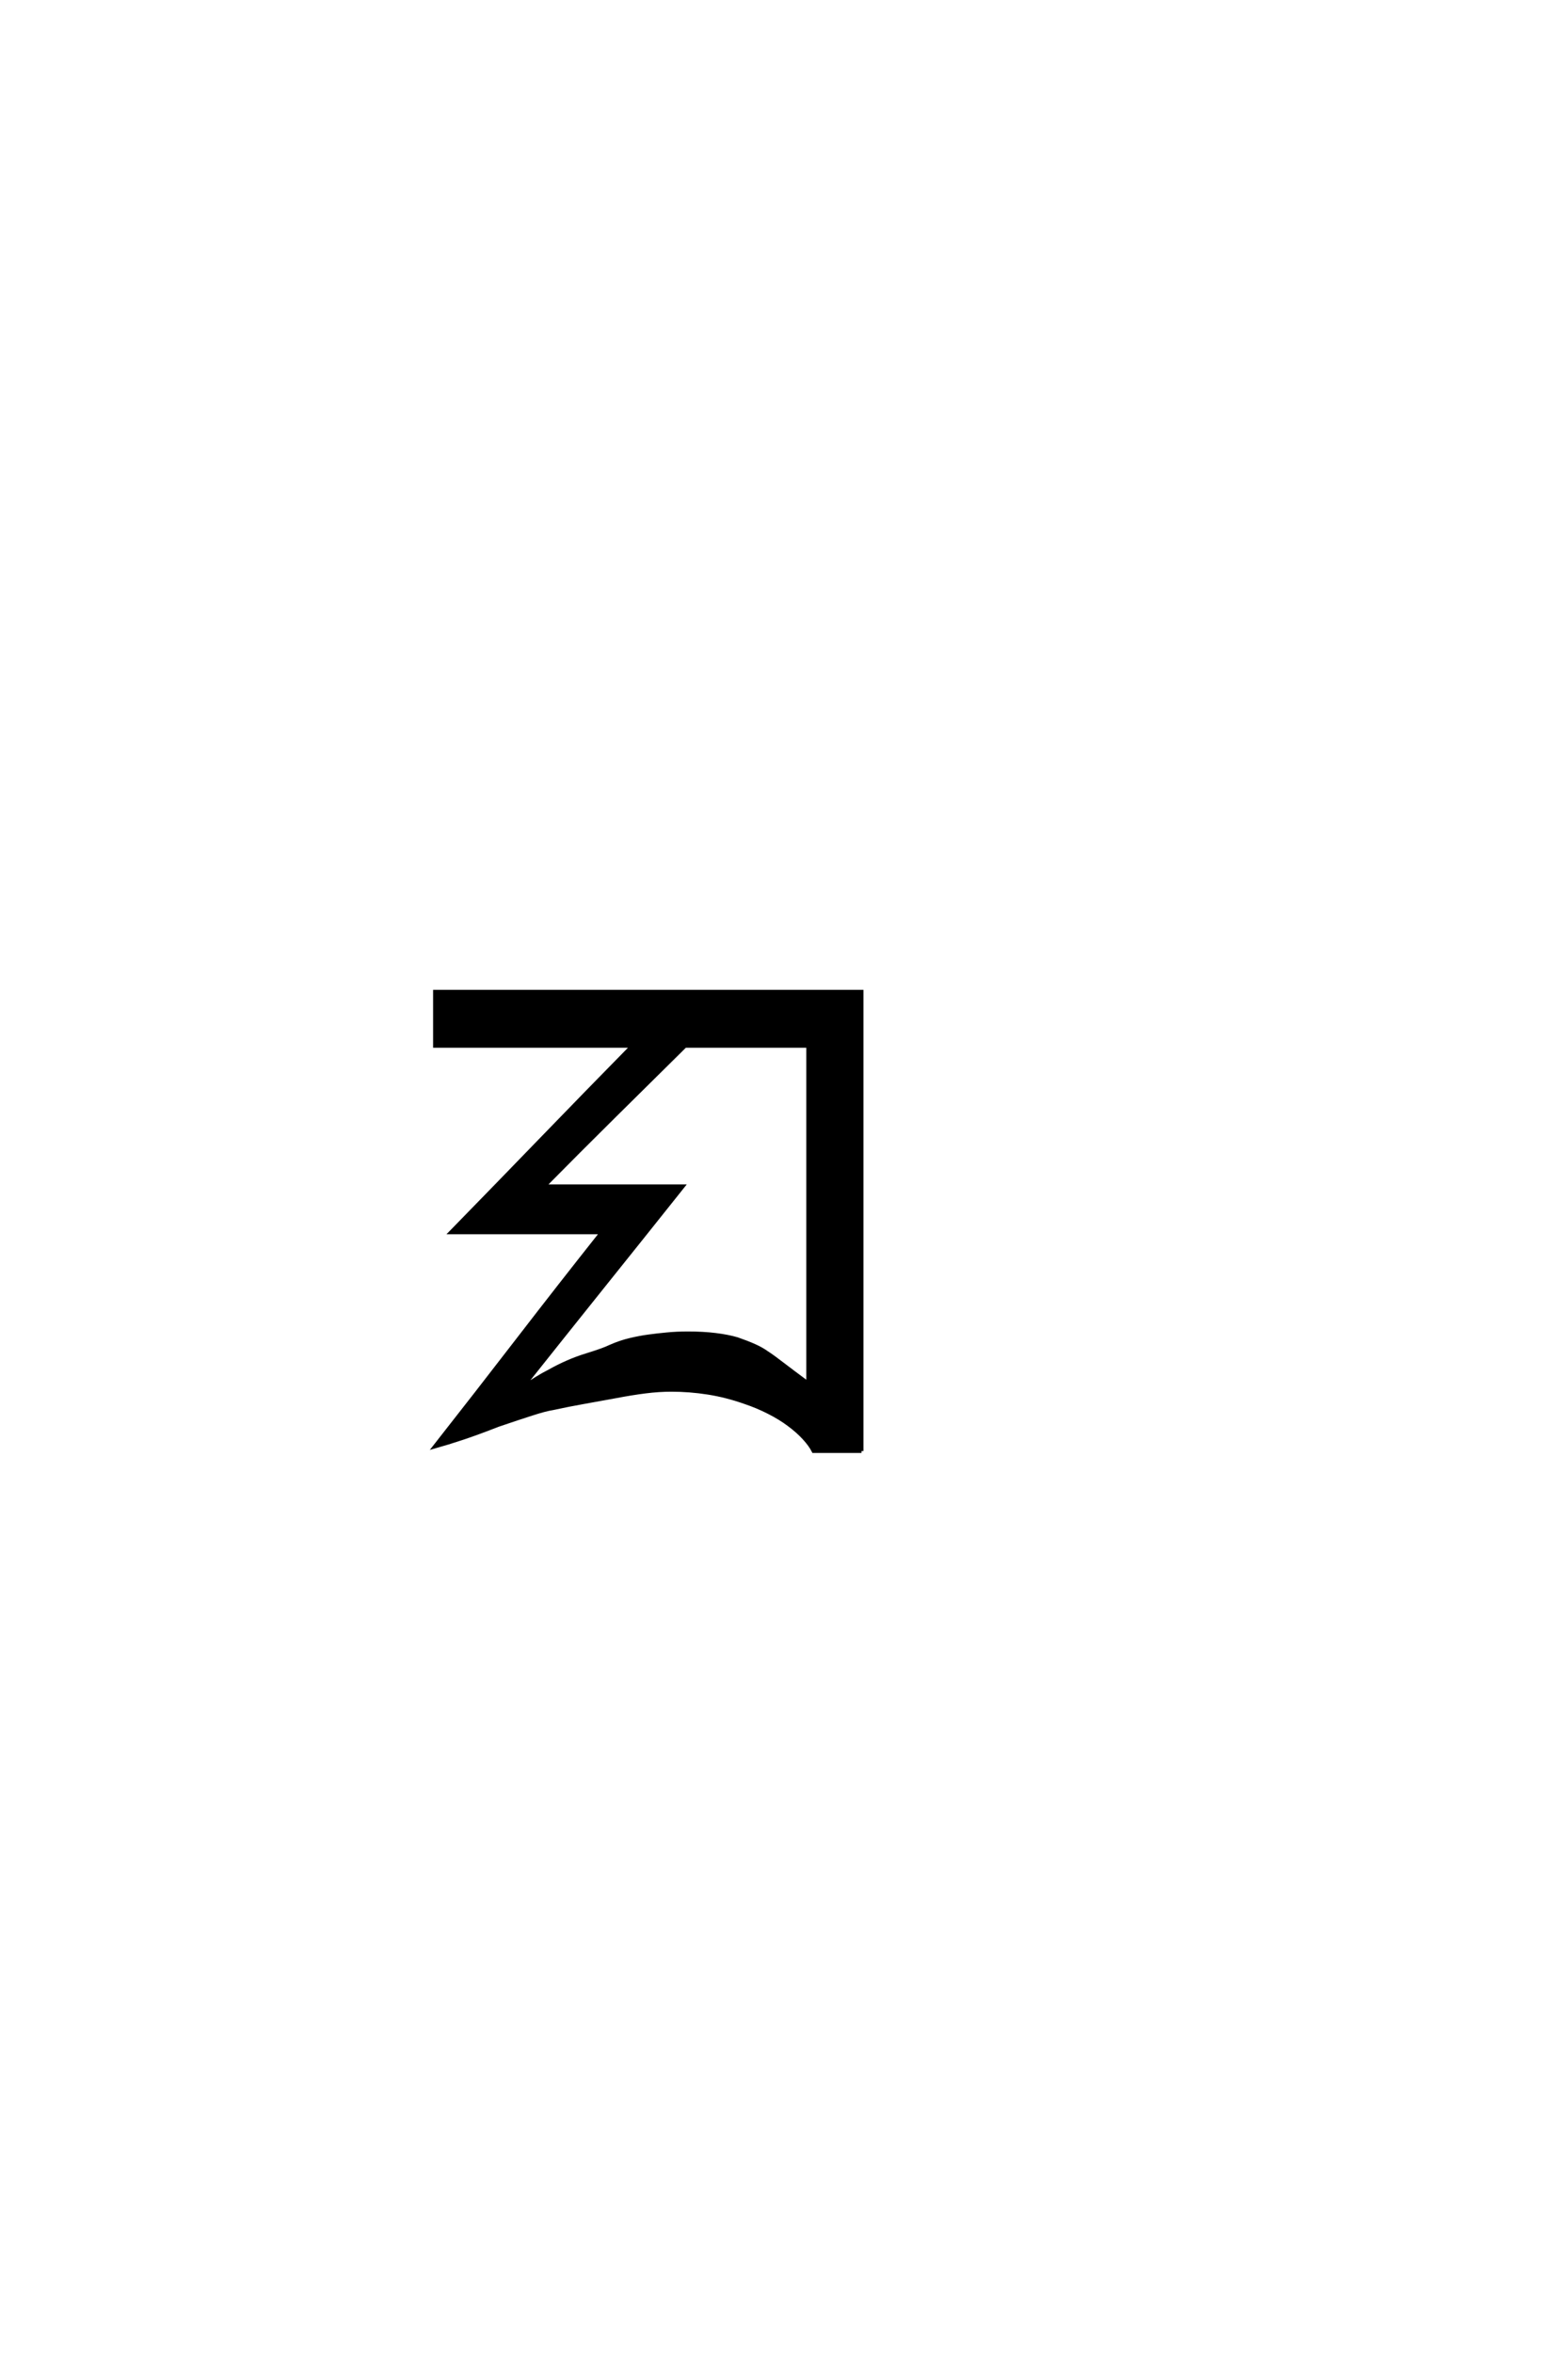 <?xml version='1.0' encoding='UTF-8'?>
<!DOCTYPE svg PUBLIC "-//W3C//DTD SVG 1.0//EN"
    "http://www.w3.org/TR/2001/REC-SVG-20010904/DTD/svg10.dtd">

<svg xmlns='http://www.w3.org/2000/svg' version='1.0'
     width='40.0' height='60.0'>

 <g transform='scale(0.1 -0.1) translate(110.0 -370.0)'>
  <path d='M96.188 103.328
L64.75 103.328
Q55.766 94.438 46.672 85.453
Q37.594 76.469 28.719 67.484
L64.156 67.484
Q53.812 54.5 43.547 41.703
Q33.297 28.906 23.047 16.016
Q25 17.281 26.797 18.406
Q28.609 19.531 30.172 20.312
Q32.422 21.578 34.766 22.609
Q37.109 23.641 39.656 24.422
Q44.047 25.781 45.609 26.562
Q48.25 27.734 50.734 28.312
Q53.219 28.906 55.469 29.203
Q57.625 29.5 60.109 29.734
Q62.594 29.984 65.531 29.984
Q69.344 29.984 72.516 29.594
Q75.688 29.203 78.031 28.516
Q80.562 27.641 82.422 26.812
Q84.281 25.984 85.641 25
Q87.016 24.125 89.547 22.172
Q92.094 20.219 96.188 17.188
L96.188 103.328
L96.188 103.328
M109.766 0
L97.562 0
Q96.781 1.562 95.172 3.312
Q93.562 5.078 91.266 6.781
Q88.969 8.5 86.078 9.953
Q83.203 11.422 79.984 12.5
Q75.297 14.156 70.609 14.891
Q65.922 15.625 61.234 15.625
Q58.109 15.625 54.641 15.188
Q51.172 14.75 47.078 13.969
Q42.875 13.188 38.969 12.5
Q35.062 11.812 31.062 10.938
Q29.109 10.641 25.641 9.516
Q22.172 8.406 17 6.641
Q12.016 4.688 8.062 3.359
Q4.109 2.047 0.984 1.172
Q11.719 14.844 22.219 28.469
Q32.719 42.094 43.562 55.766
L5.078 55.766
Q16.703 67.672 28.219 79.578
Q39.75 91.5 51.375 103.328
L0.984 103.328
L0.984 117.094
L109.766 117.094
L109.766 0
'
        style='fill: #000000; stroke: #000000'/>

 </g>
</svg>
